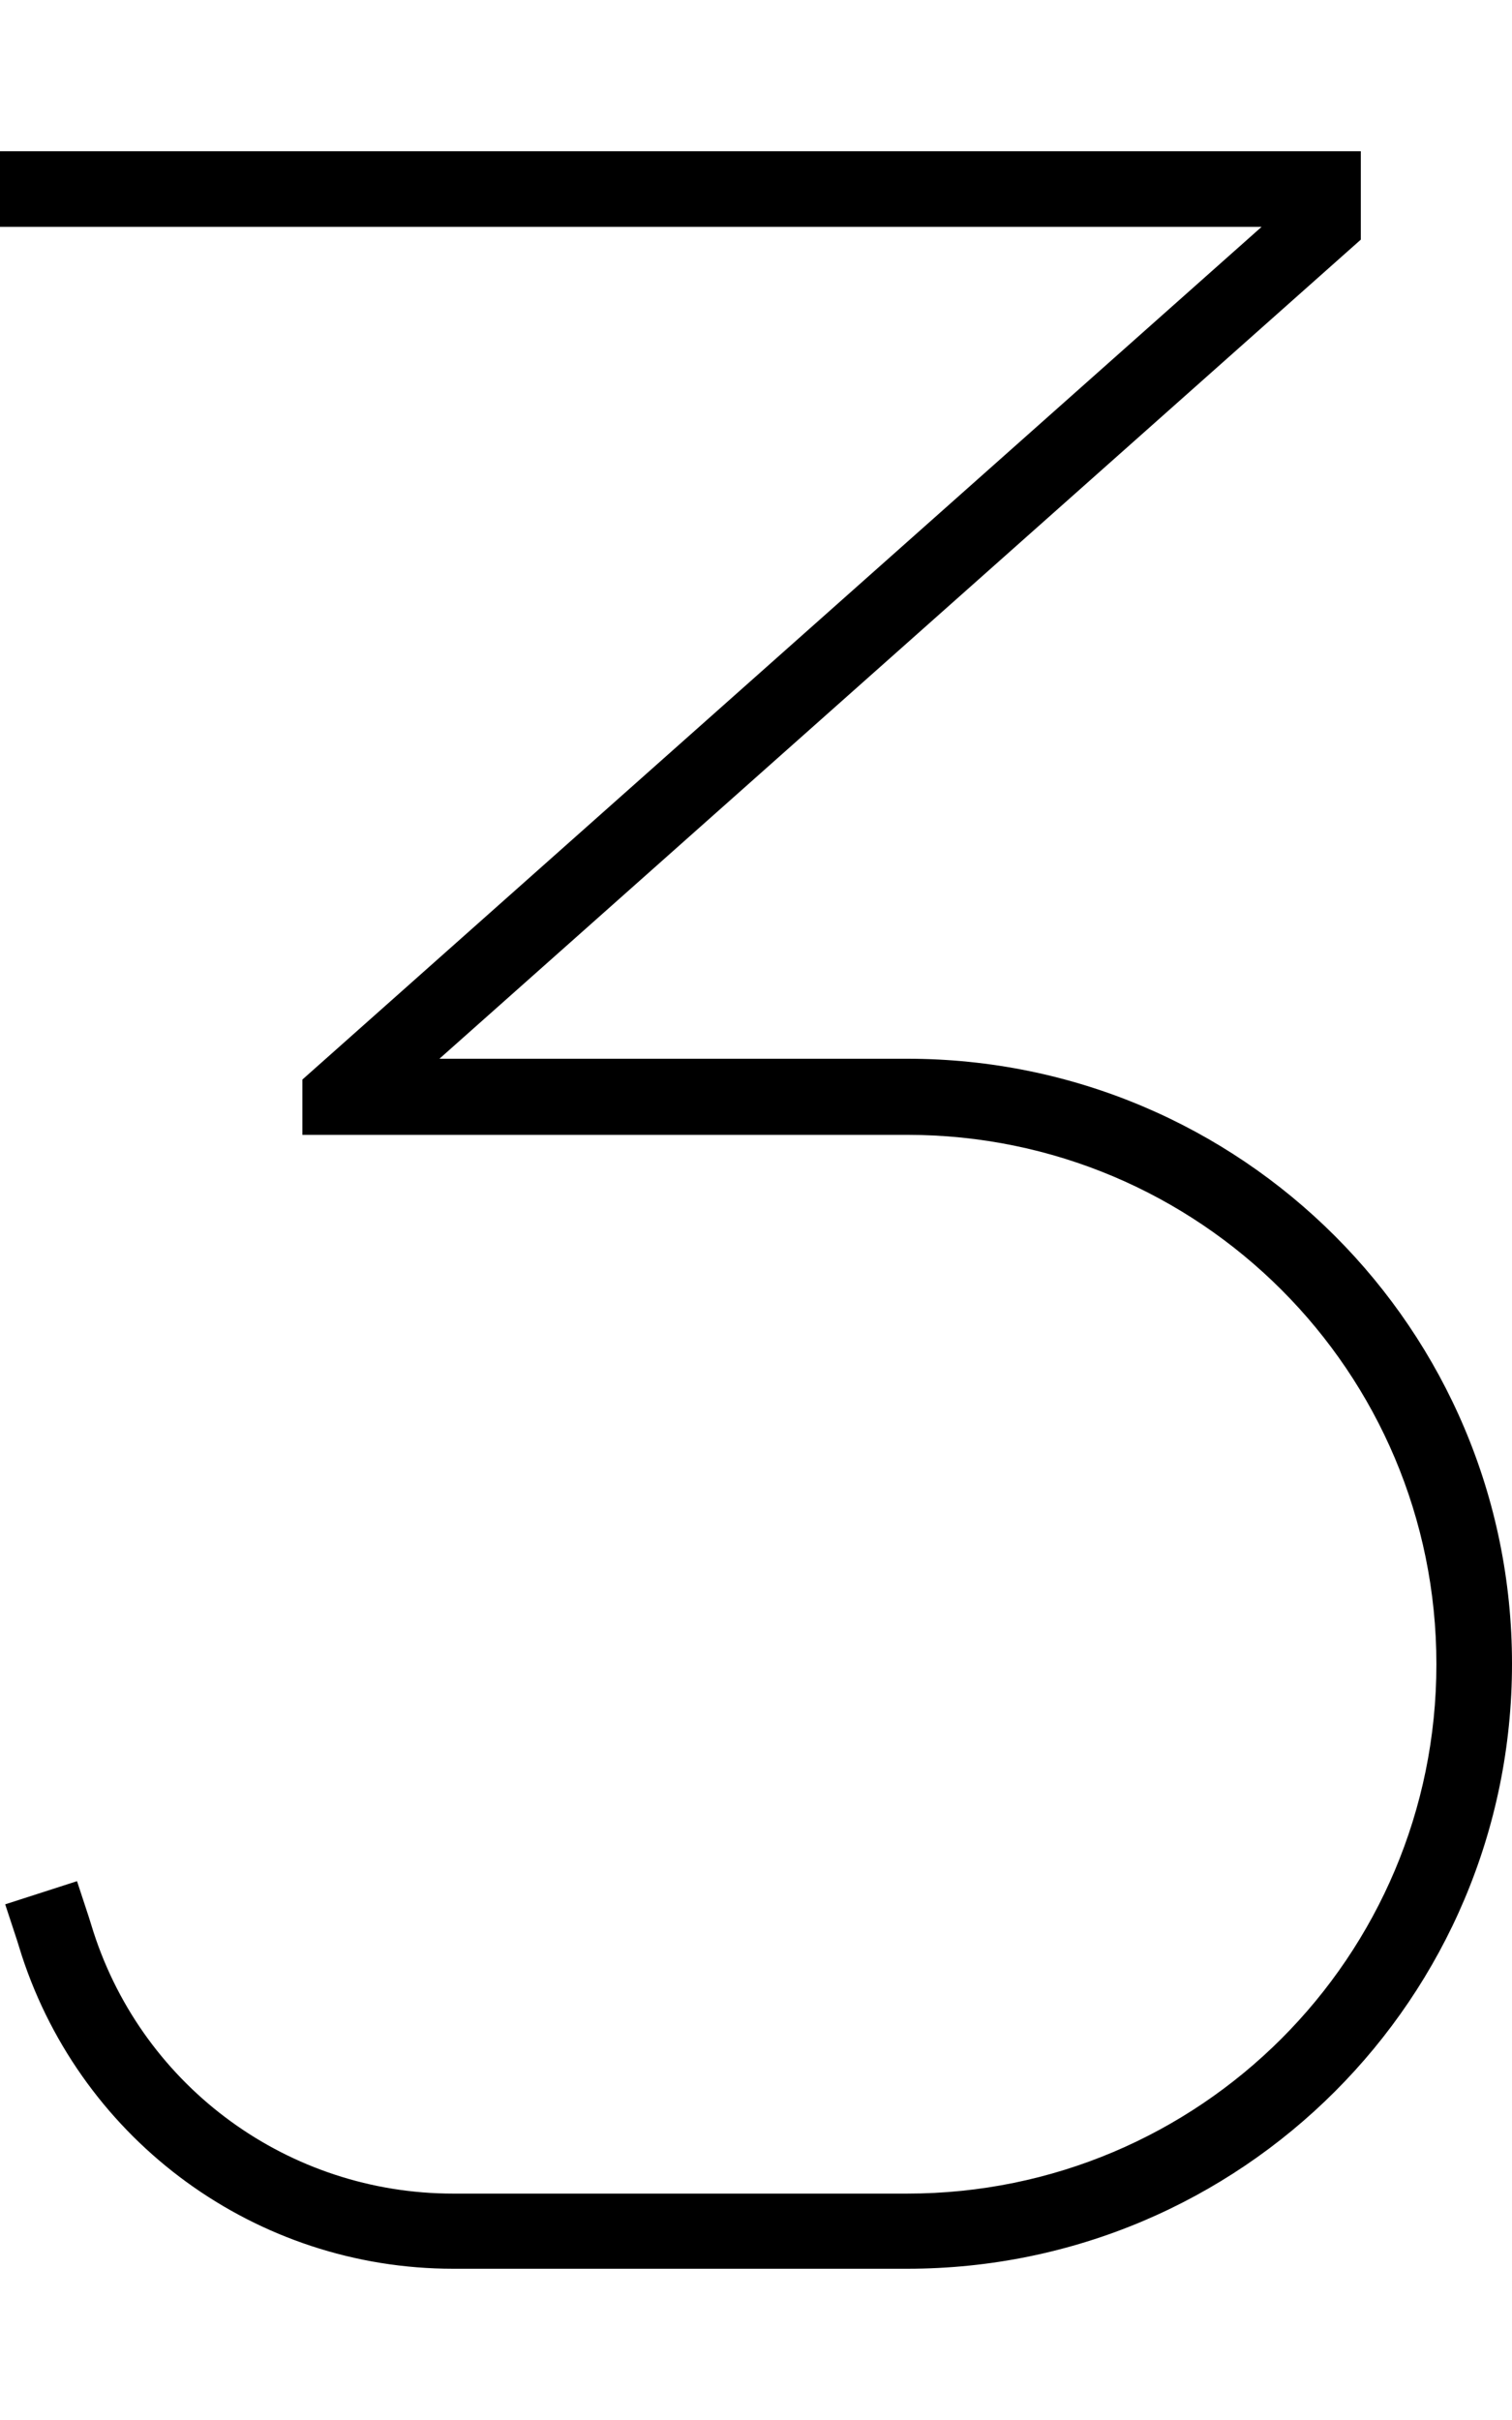 <svg xmlns="http://www.w3.org/2000/svg" viewBox="0 0 320 512"><!--! Font Awesome Pro 6.5.2 by @fontawesome - https://fontawesome.com License - https://fontawesome.com/license (Commercial License) Copyright 2024 Fonticons, Inc. --><path d="M288 32V50.7L93 224h99c70.7 0 128 57.3 128 128s-57.3 128-128 128H95.9c-41.6 0-78.4-26.8-91.3-66.3l-1-3.2-2.5-7.6 15.2-4.9 2.5 7.6 1 3.2c10.7 33 41.4 55.3 76.1 55.3H192c61.9 0 112-50.1 112-112s-50.1-112-112-112H72 64V228.4l2.7-2.4L267 48H8 0V32H8 288z"/></svg>